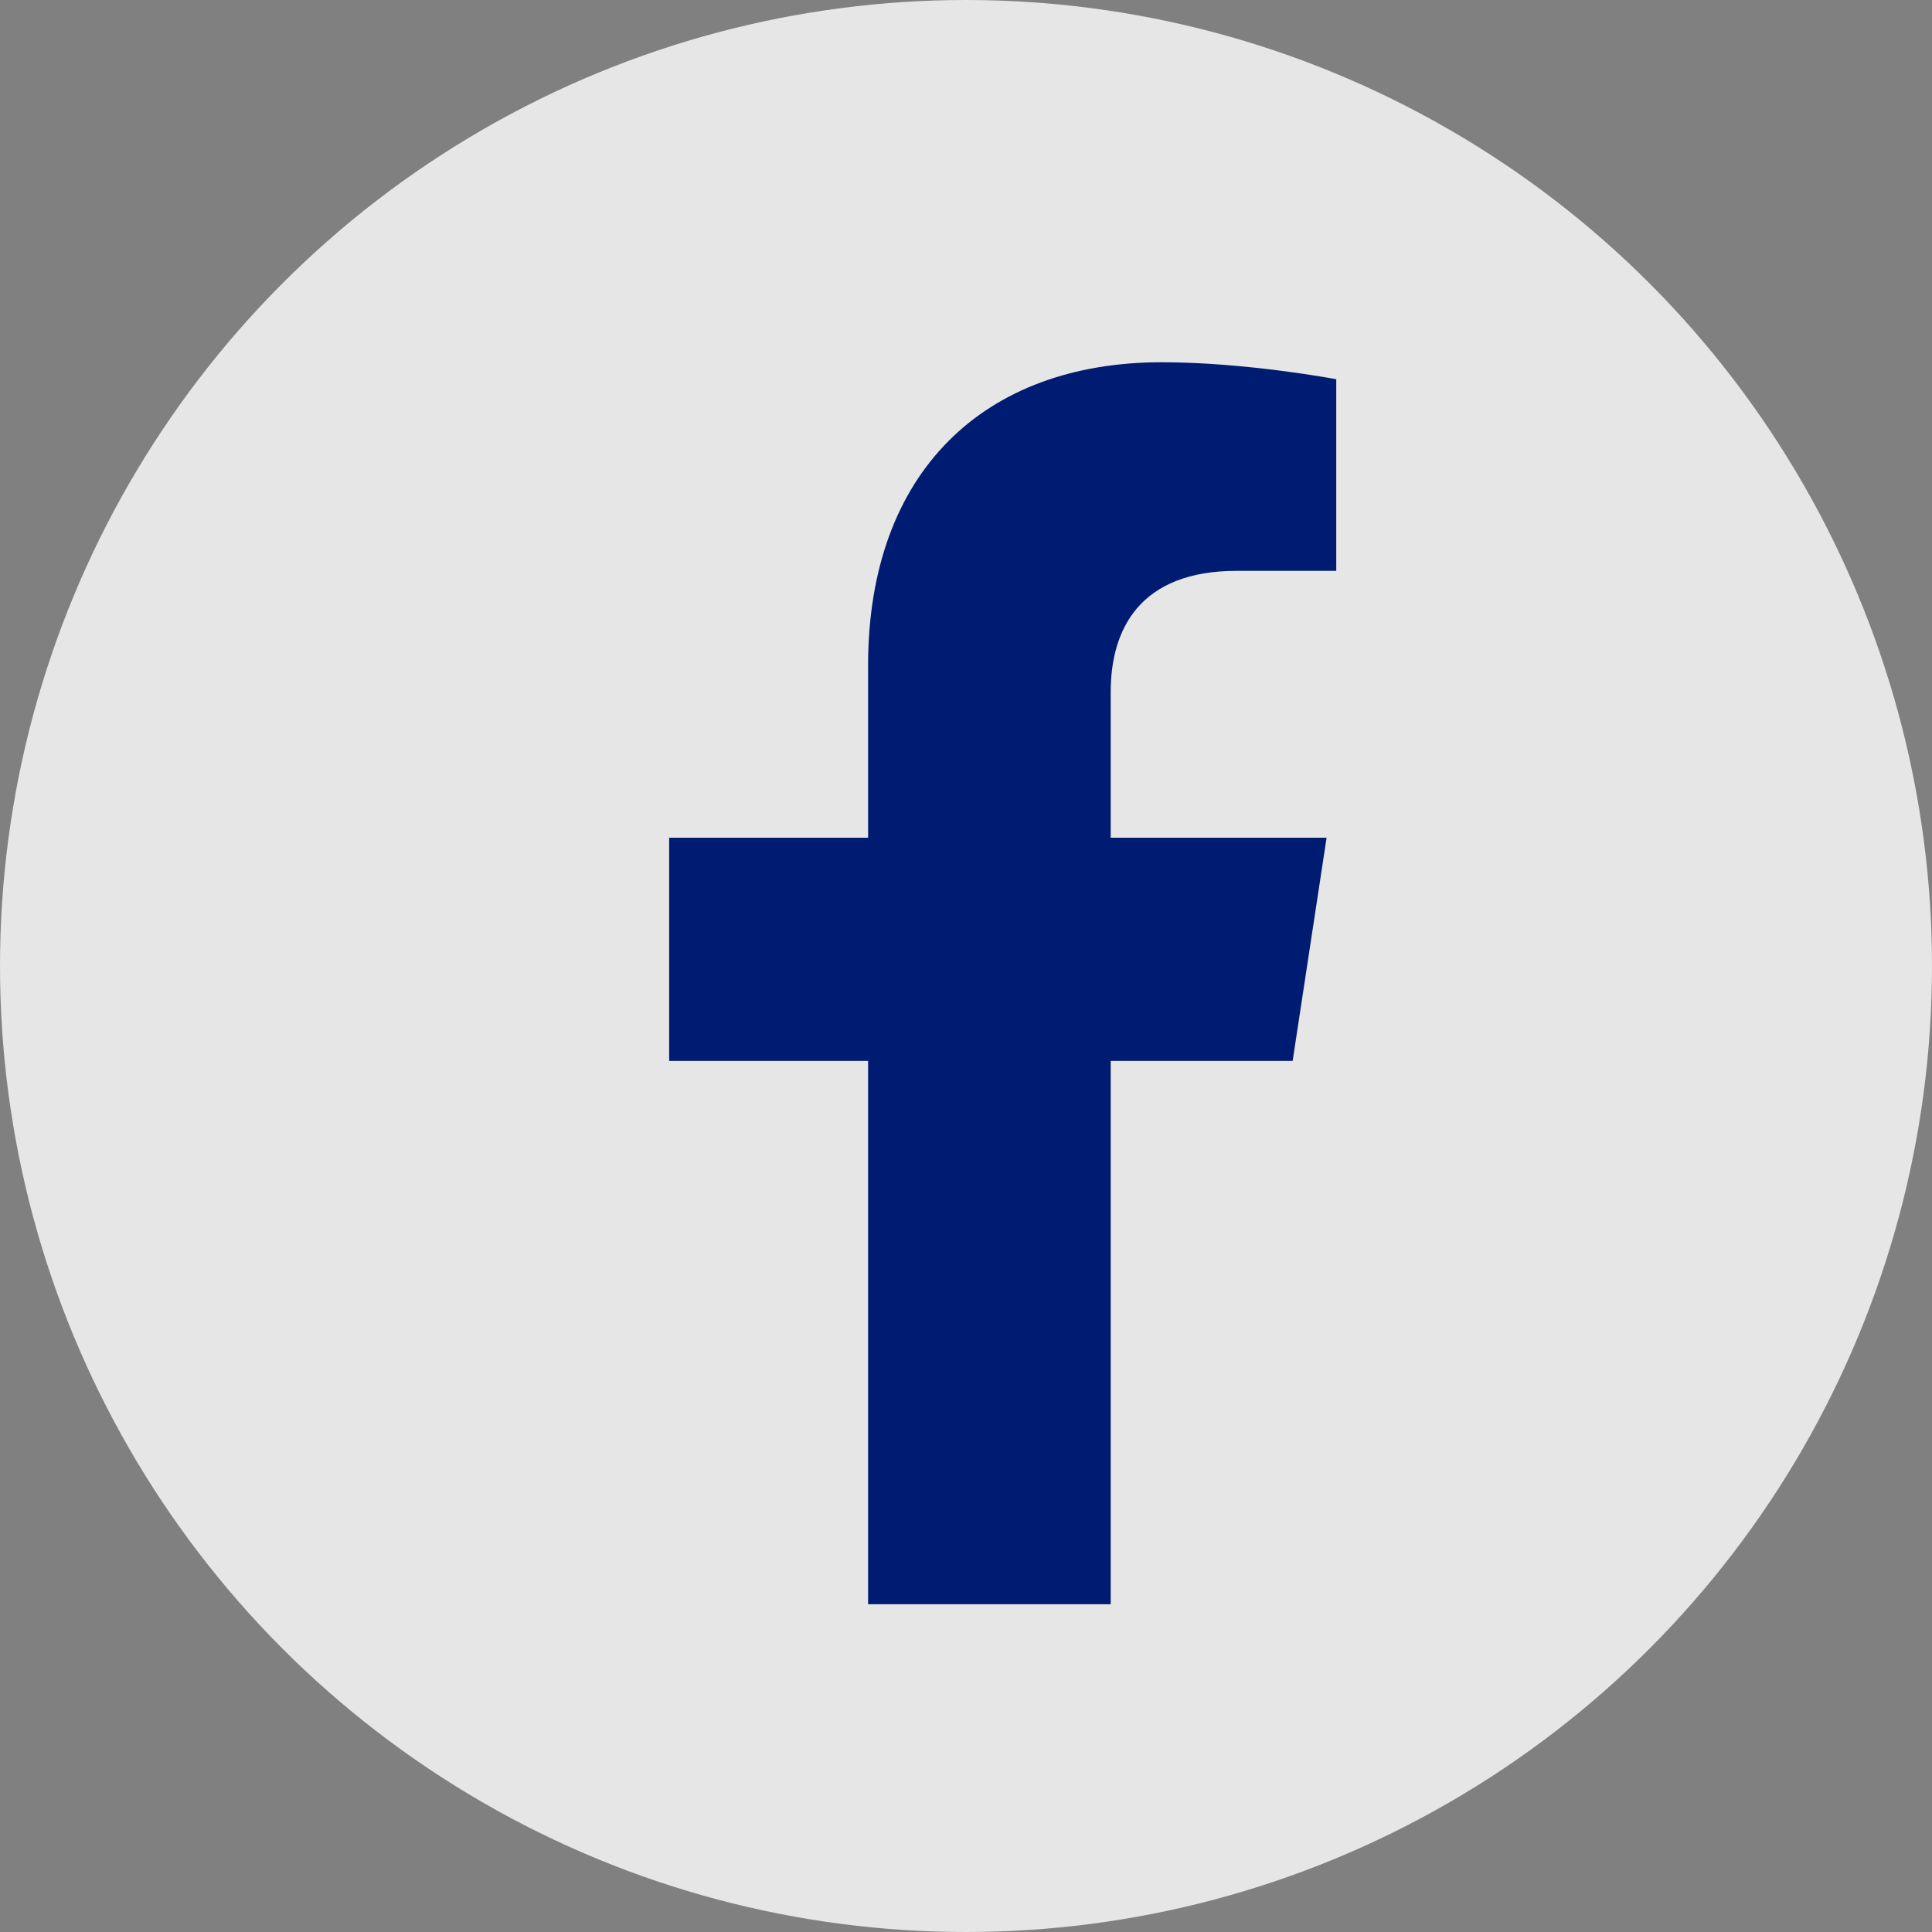 <svg width="28" height="28" viewBox="0 0 28 28" fill="none" xmlns="http://www.w3.org/2000/svg">
<rect x="0" y="0" width="28" height="28" fill="#808080" stroke="none"/>
<g clip-path="url(#clip0_255_3754)">
<circle opacity="0.8" cx="14" cy="14" r="14" fill="white"/>
<path d="M18.734 15.375H16.097V23.25H12.581V15.375H9.698V12.141H12.581V9.645C12.581 6.832 14.269 5.25 16.835 5.25C18.066 5.25 19.366 5.496 19.366 5.496V8.273H17.925C16.519 8.273 16.097 9.117 16.097 10.031V12.141H19.226L18.734 15.375Z" fill="#001B72"/>
</g>
<defs>
<clipPath id="clip0_255_3754">
<rect width="28" height="28" fill="white"/>
</clipPath>
</defs>
</svg>
